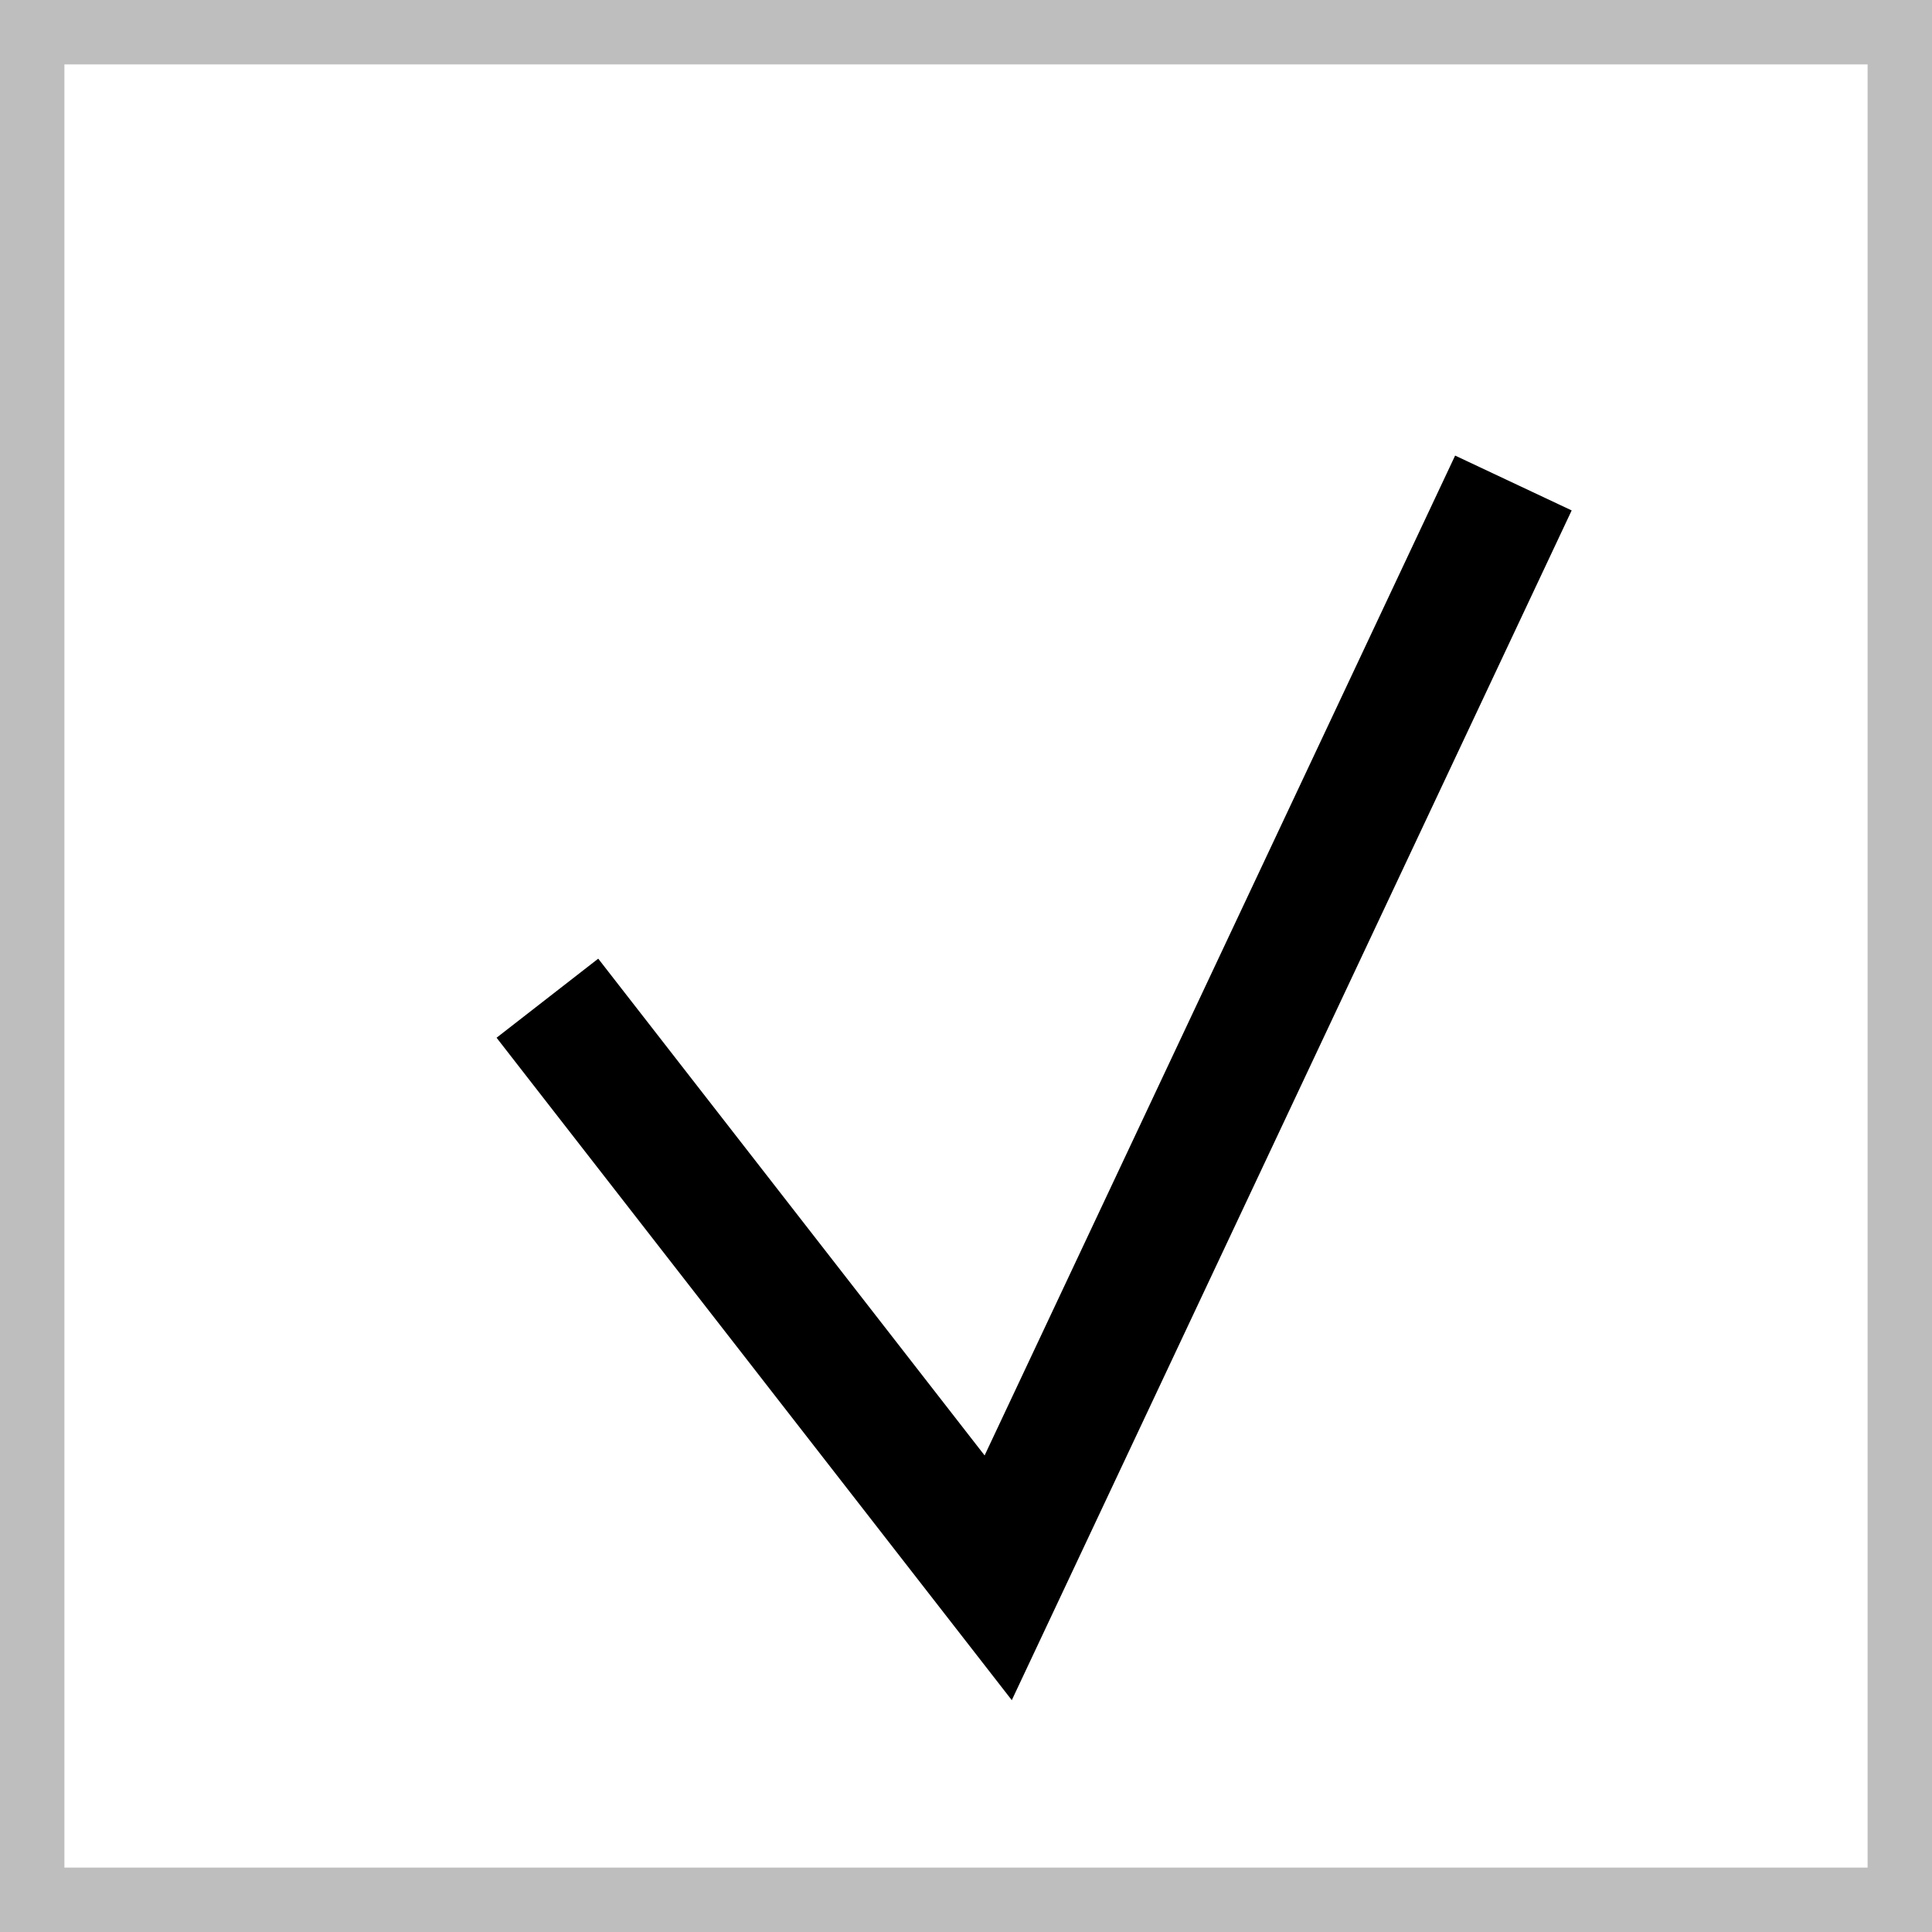 <?xml version="1.0" encoding="UTF-8"?><svg id="_レイヤー_2" xmlns="http://www.w3.org/2000/svg" viewBox="0 0 30 30"><rect x="0" y="0" width="30" height="30" fill="#808080" stroke="none"/><defs><style>.cls-1{fill:#fff;}.cls-2{fill:none;stroke:#000;stroke-miterlimit:10;stroke-width:2px;}.cls-3{fill:#bebebe;}</style></defs><g id="_1366"><rect class="cls-1" x=".5" y=".5" width="29" height="29"/><path class="cls-3" d="M29,1v28H1V1h28M30,0H0v30h30V0h0Z"/></g><g id="_指示"><polyline class="cls-2" points="8.5 15.5 15.5 24.5 23.5 7.5"/></g></svg>
